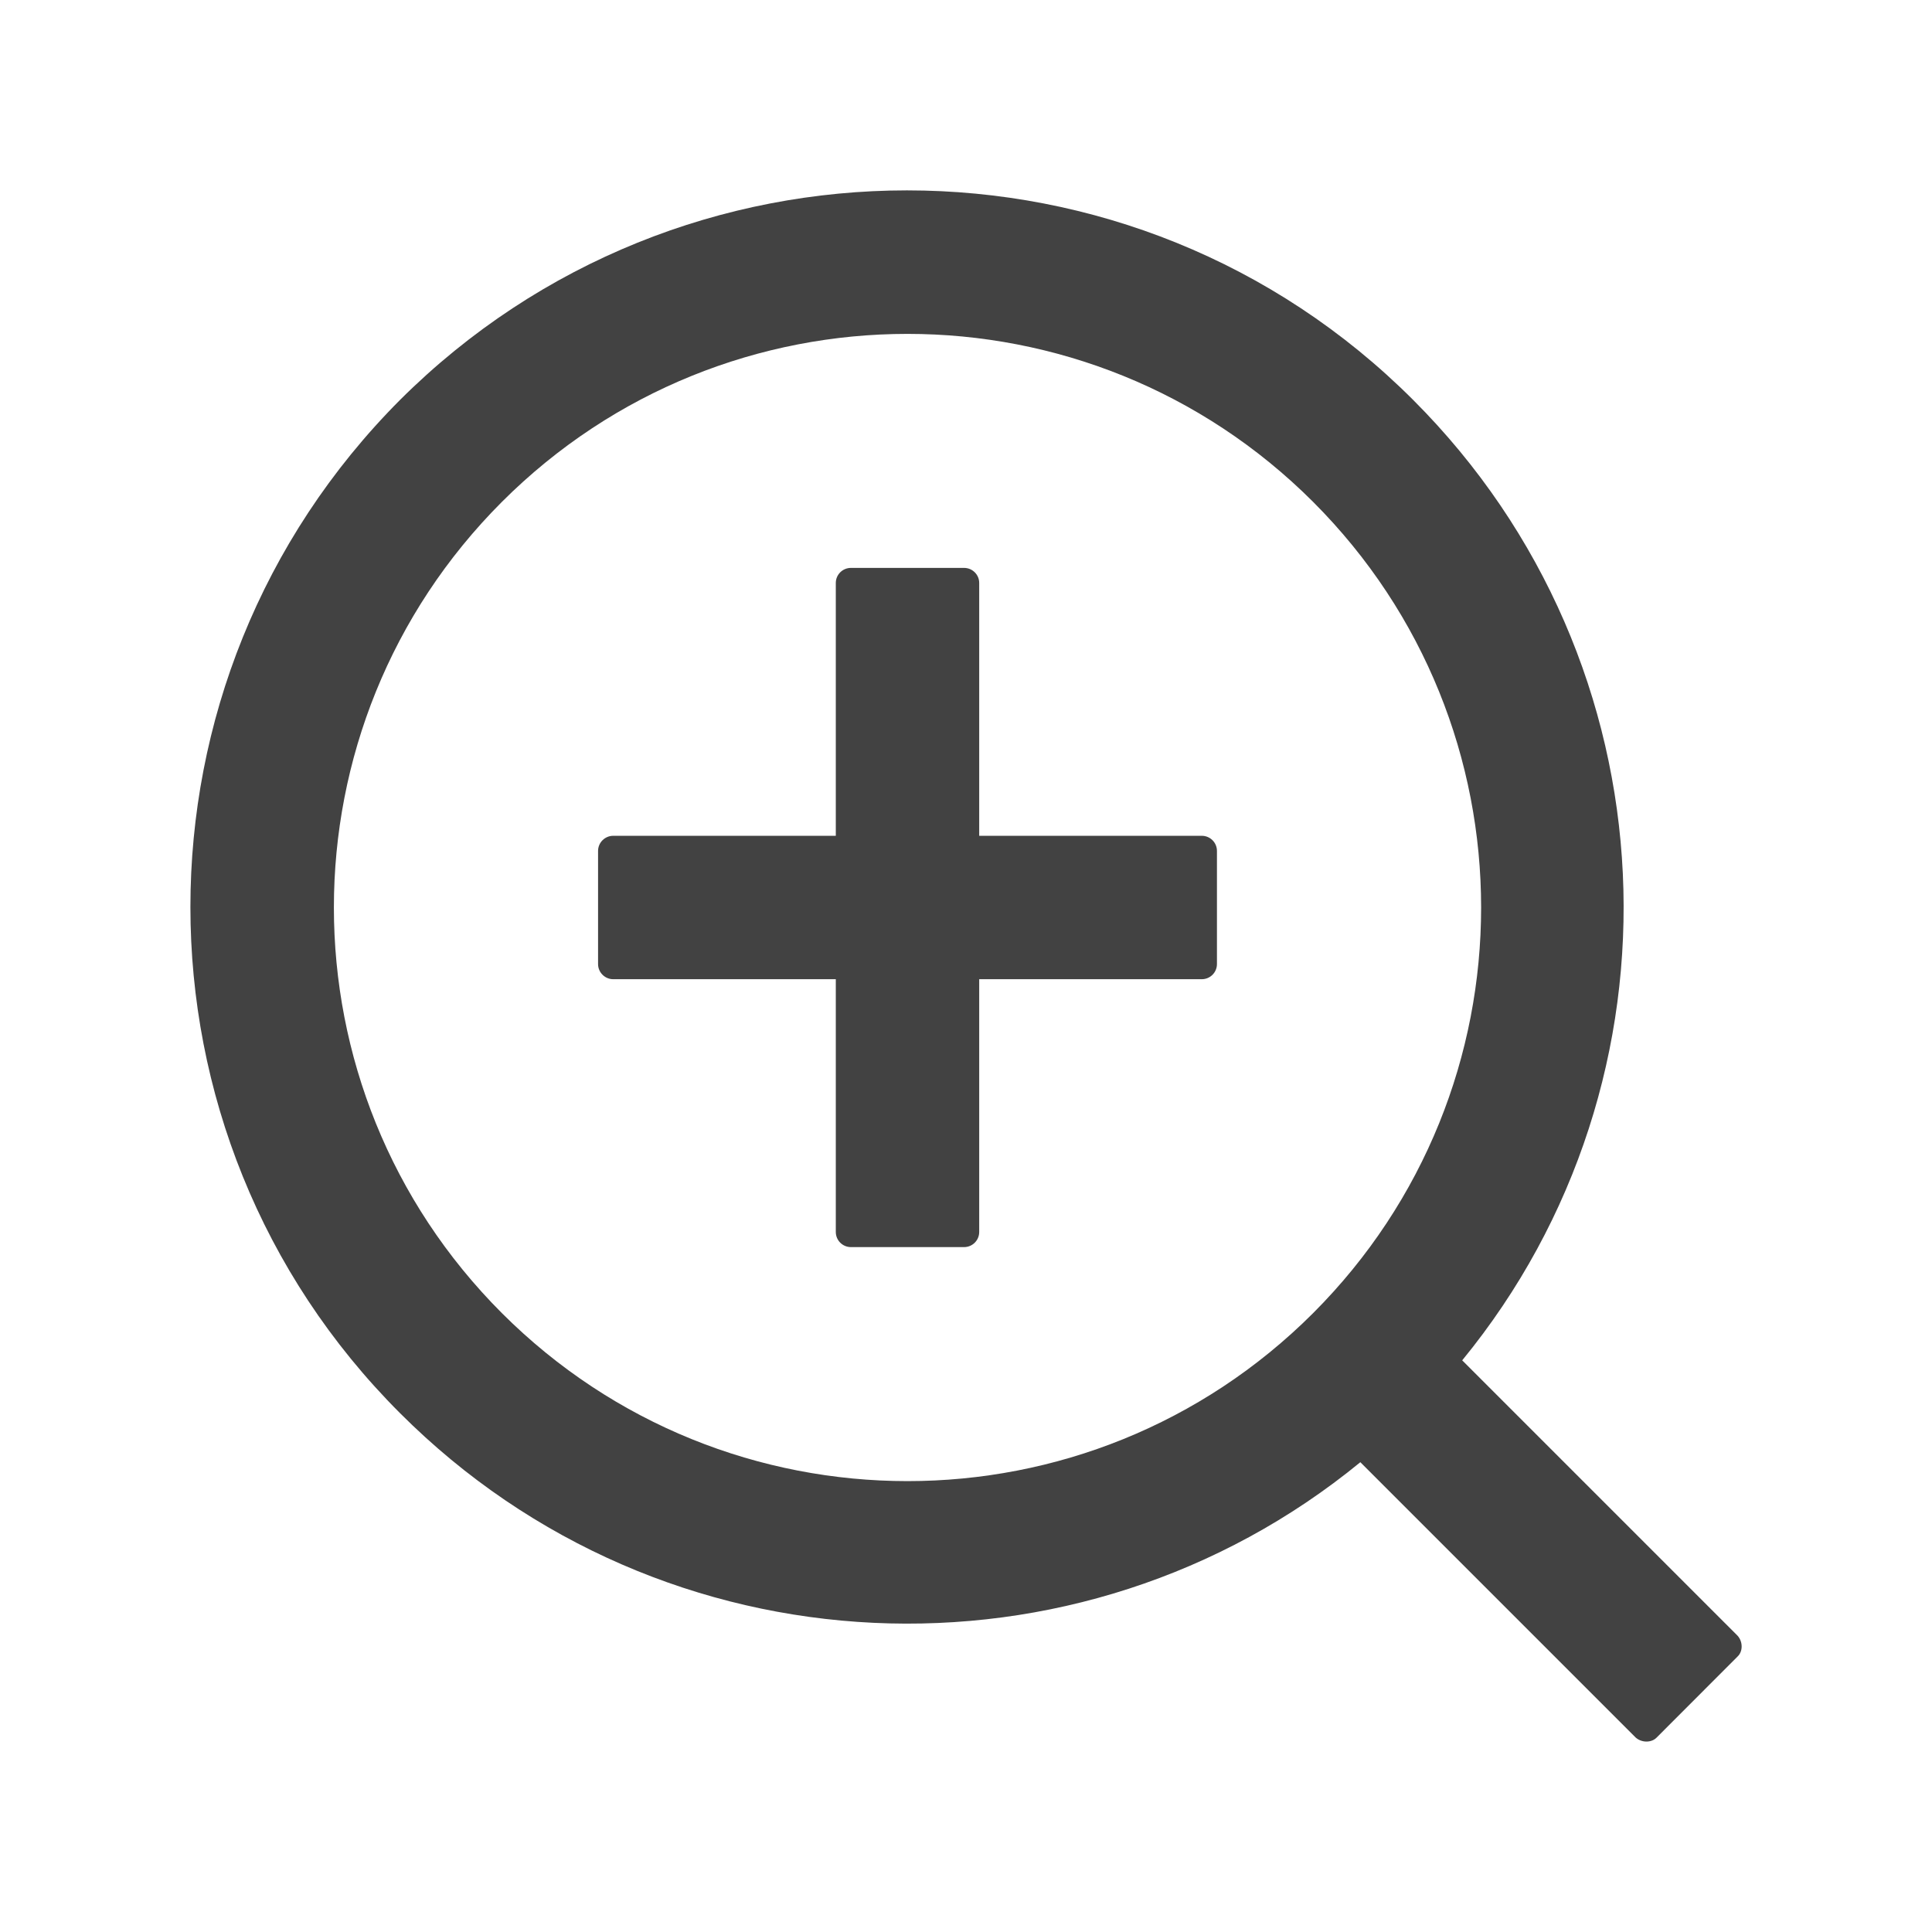 <svg width="18" height="18" viewBox="0 0 18 18" fill="none" xmlns="http://www.w3.org/2000/svg">
<path d="M11.197 7.787H9.123V5.431C9.123 5.354 9.06 5.291 8.982 5.291H7.928C7.85 5.291 7.787 5.354 7.787 5.431V7.787H5.713C5.636 7.787 5.572 7.85 5.572 7.928V8.982C5.572 9.06 5.636 9.123 5.713 9.123H7.787V11.478C7.787 11.556 7.85 11.619 7.928 11.619H8.982C9.06 11.619 9.123 11.556 9.123 11.478V9.123H11.197C11.275 9.123 11.338 9.06 11.338 8.982V7.928C11.338 7.85 11.275 7.787 11.197 7.787ZM16.189 15.24L13.623 12.674C15.769 10.056 15.62 6.179 13.166 3.726C10.564 1.123 6.339 1.123 3.727 3.726C1.123 6.339 1.123 10.564 3.727 13.166C6.179 15.62 10.056 15.769 12.674 13.623L15.24 16.189C15.296 16.238 15.386 16.238 15.434 16.189L16.189 15.433C16.239 15.386 16.239 15.296 16.189 15.24ZM12.234 12.234C10.146 14.321 6.764 14.321 4.676 12.234C2.589 10.146 2.589 6.764 4.676 4.676C6.764 2.589 10.146 2.589 12.234 4.676C14.321 6.764 14.321 10.146 12.234 12.234Z" fill="#424242"/>
</svg>
